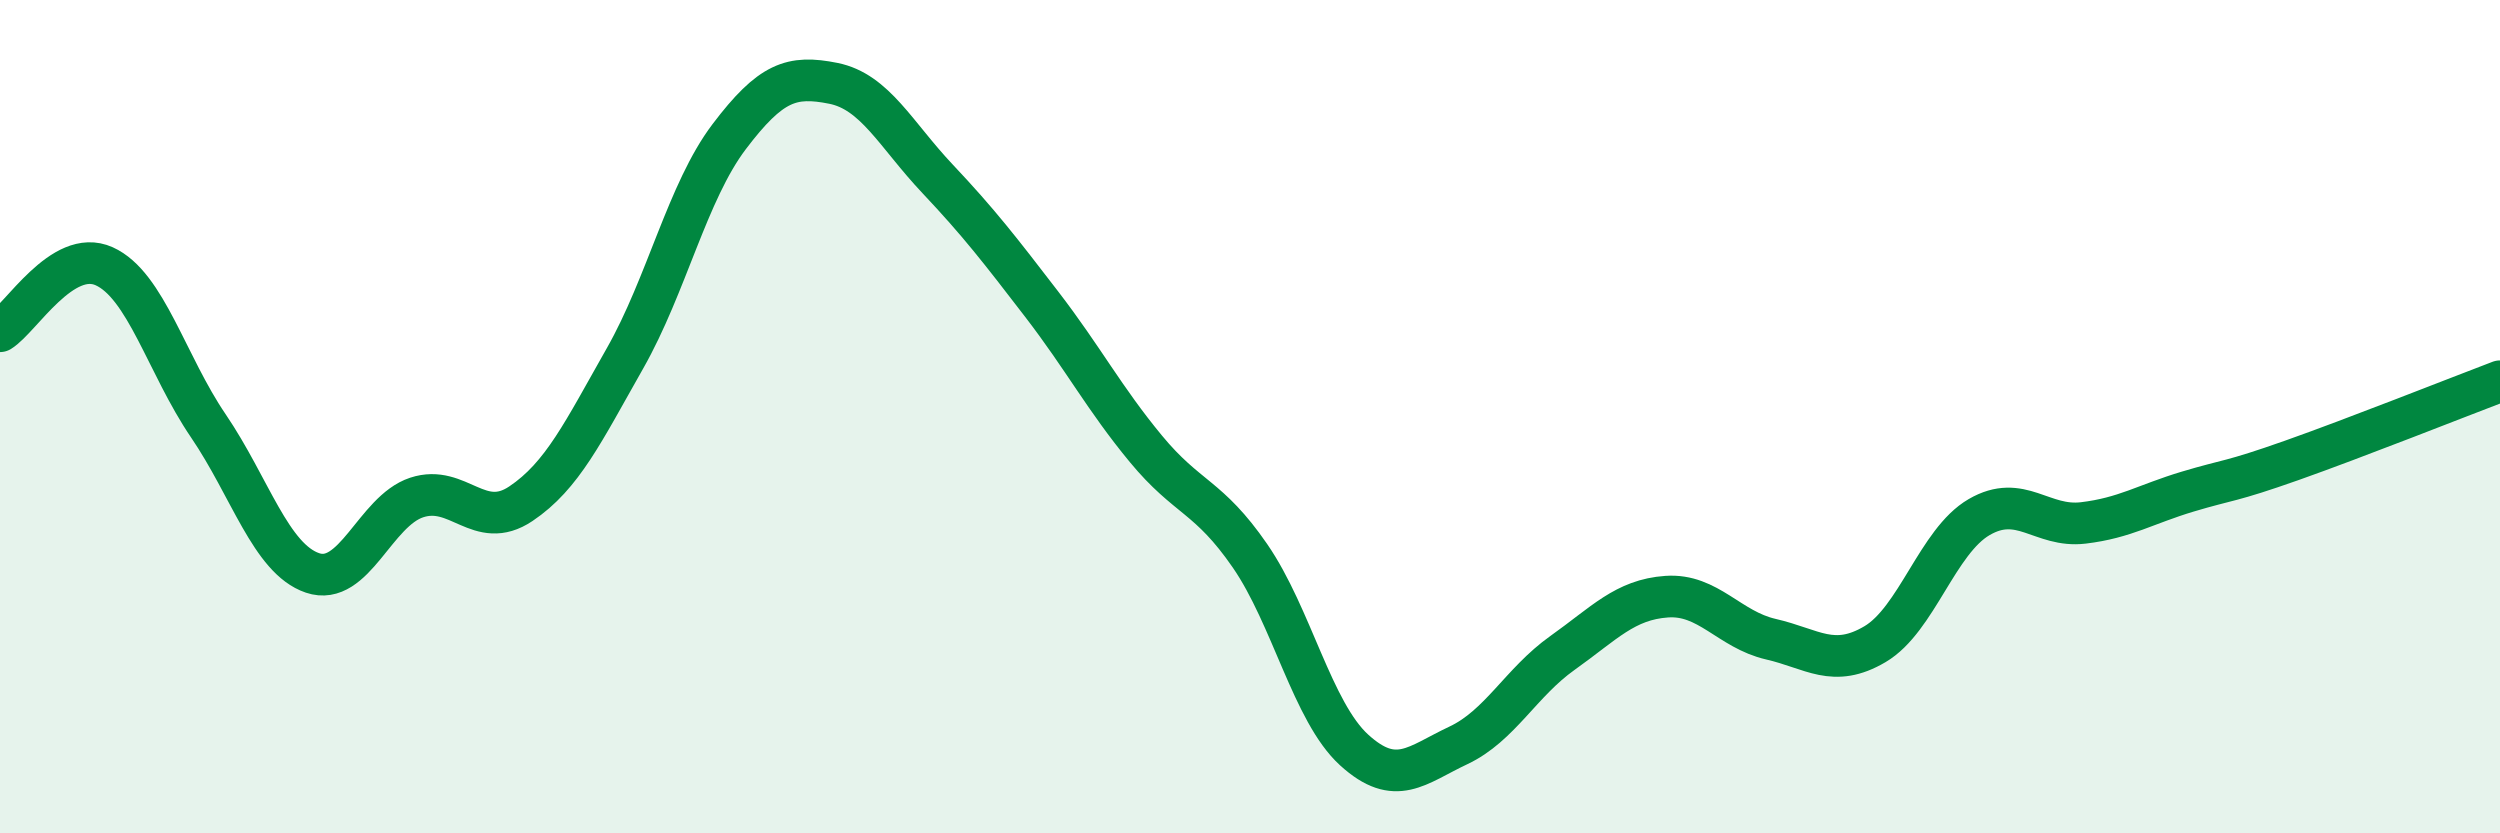 
    <svg width="60" height="20" viewBox="0 0 60 20" xmlns="http://www.w3.org/2000/svg">
      <path
        d="M 0,7.95 C 0.5,7.64 1.5,5.94 2.5,6.39 C 3.5,6.84 4,8.75 5,10.22 C 6,11.69 6.5,13.41 7.5,13.75 C 8.5,14.09 9,12.27 10,11.94 C 11,11.61 11.5,12.76 12.5,12.09 C 13.5,11.42 14,10.36 15,8.6 C 16,6.84 16.5,4.6 17.5,3.28 C 18.5,1.96 19,1.8 20,2 C 21,2.2 21.5,3.23 22.5,4.29 C 23.5,5.35 24,6 25,7.3 C 26,8.6 26.5,9.56 27.5,10.77 C 28.5,11.98 29,11.89 30,13.34 C 31,14.79 31.5,17.09 32.5,18 C 33.5,18.91 34,18.36 35,17.89 C 36,17.42 36.5,16.38 37.5,15.67 C 38.5,14.96 39,14.39 40,14.32 C 41,14.25 41.5,15.11 42.5,15.34 C 43.5,15.57 44,16.05 45,15.46 C 46,14.87 46.5,12.99 47.5,12.41 C 48.5,11.83 49,12.67 50,12.55 C 51,12.43 51.5,12.1 52.5,11.8 C 53.5,11.5 53.5,11.58 55,11.05 C 56.5,10.52 59,9.53 60,9.15L60 20L0 20Z"
        fill="#008740"
        opacity="0.1"
        stroke-linecap="round"
        stroke-linejoin="round"
      />
      <path
        d="M 0,7.95 C 0.5,7.64 1.5,5.94 2.5,6.39 C 3.5,6.84 4,8.75 5,10.22 C 6,11.69 6.5,13.41 7.5,13.75 C 8.5,14.09 9,12.27 10,11.94 C 11,11.61 11.5,12.76 12.5,12.09 C 13.5,11.42 14,10.36 15,8.6 C 16,6.84 16.5,4.6 17.5,3.28 C 18.5,1.96 19,1.8 20,2 C 21,2.2 21.5,3.23 22.5,4.29 C 23.5,5.35 24,6 25,7.3 C 26,8.6 26.5,9.56 27.5,10.77 C 28.5,11.98 29,11.89 30,13.34 C 31,14.79 31.5,17.09 32.5,18 C 33.5,18.91 34,18.36 35,17.89 C 36,17.42 36.5,16.38 37.5,15.67 C 38.5,14.96 39,14.39 40,14.32 C 41,14.25 41.5,15.11 42.5,15.34 C 43.5,15.57 44,16.05 45,15.46 C 46,14.87 46.5,12.99 47.5,12.41 C 48.5,11.83 49,12.67 50,12.55 C 51,12.43 51.5,12.1 52.5,11.8 C 53.5,11.5 53.5,11.58 55,11.05 C 56.5,10.52 59,9.53 60,9.15"
        stroke="#008740"
        stroke-width="1"
        fill="none"
        stroke-linecap="round"
        stroke-linejoin="round"
      />
    </svg>
  